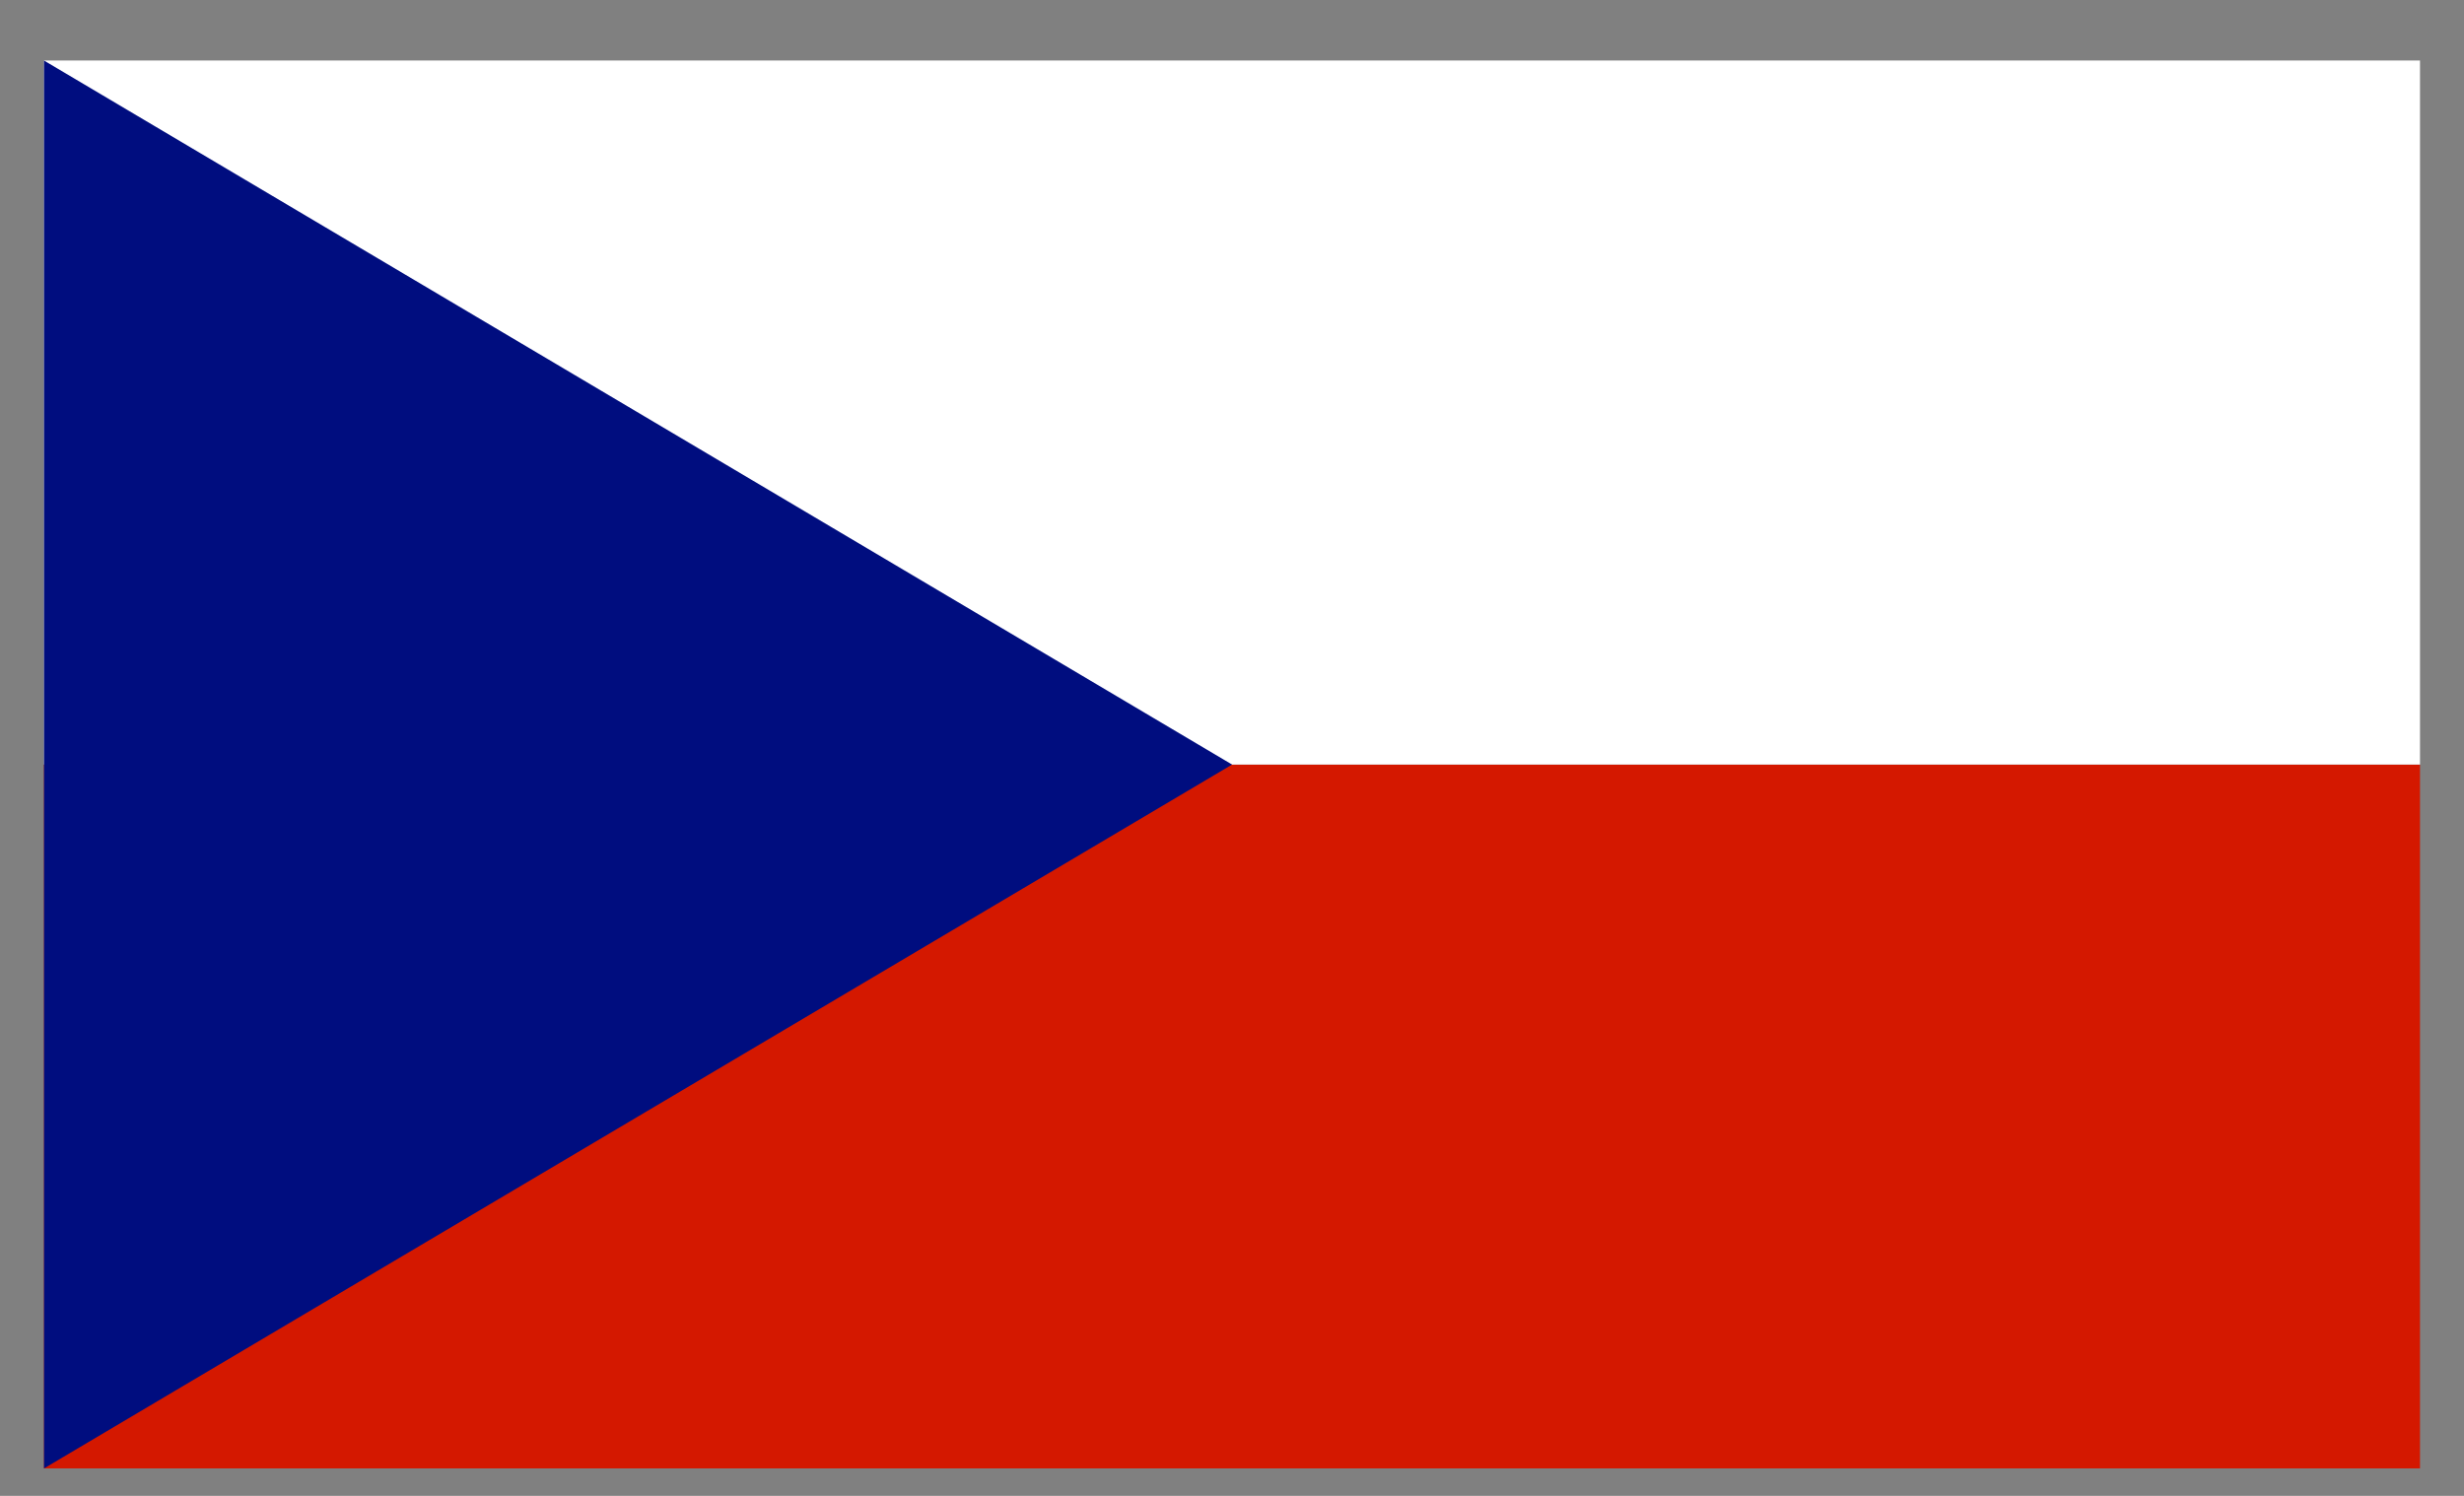 <svg width="28" height="17" viewBox="0 0 28 17" fill="none" xmlns="http://www.w3.org/2000/svg">
<rect x="0" y="0" width="28" height="17" fill="#808080" stroke="none"/>
<g clip-path="url(#clip0_111_847)">
<path d="M27.5 8.689H0.5V16.688H27.5V8.689Z" fill="#D41800"/>
<path d="M27.5 0.688H0.5V8.689H27.5V0.688Z" fill="white"/>
<path fill-rule="evenodd" clip-rule="evenodd" d="M14.001 8.689L0.5 0.688V16.688L14.001 8.689Z" fill="#000D7F"/>
</g>
<defs>
<clipPath id="clip0_111_847">
<rect width="27" height="16" fill="white" transform="translate(0.5 0.688)"/>
</clipPath>
</defs>
</svg>
